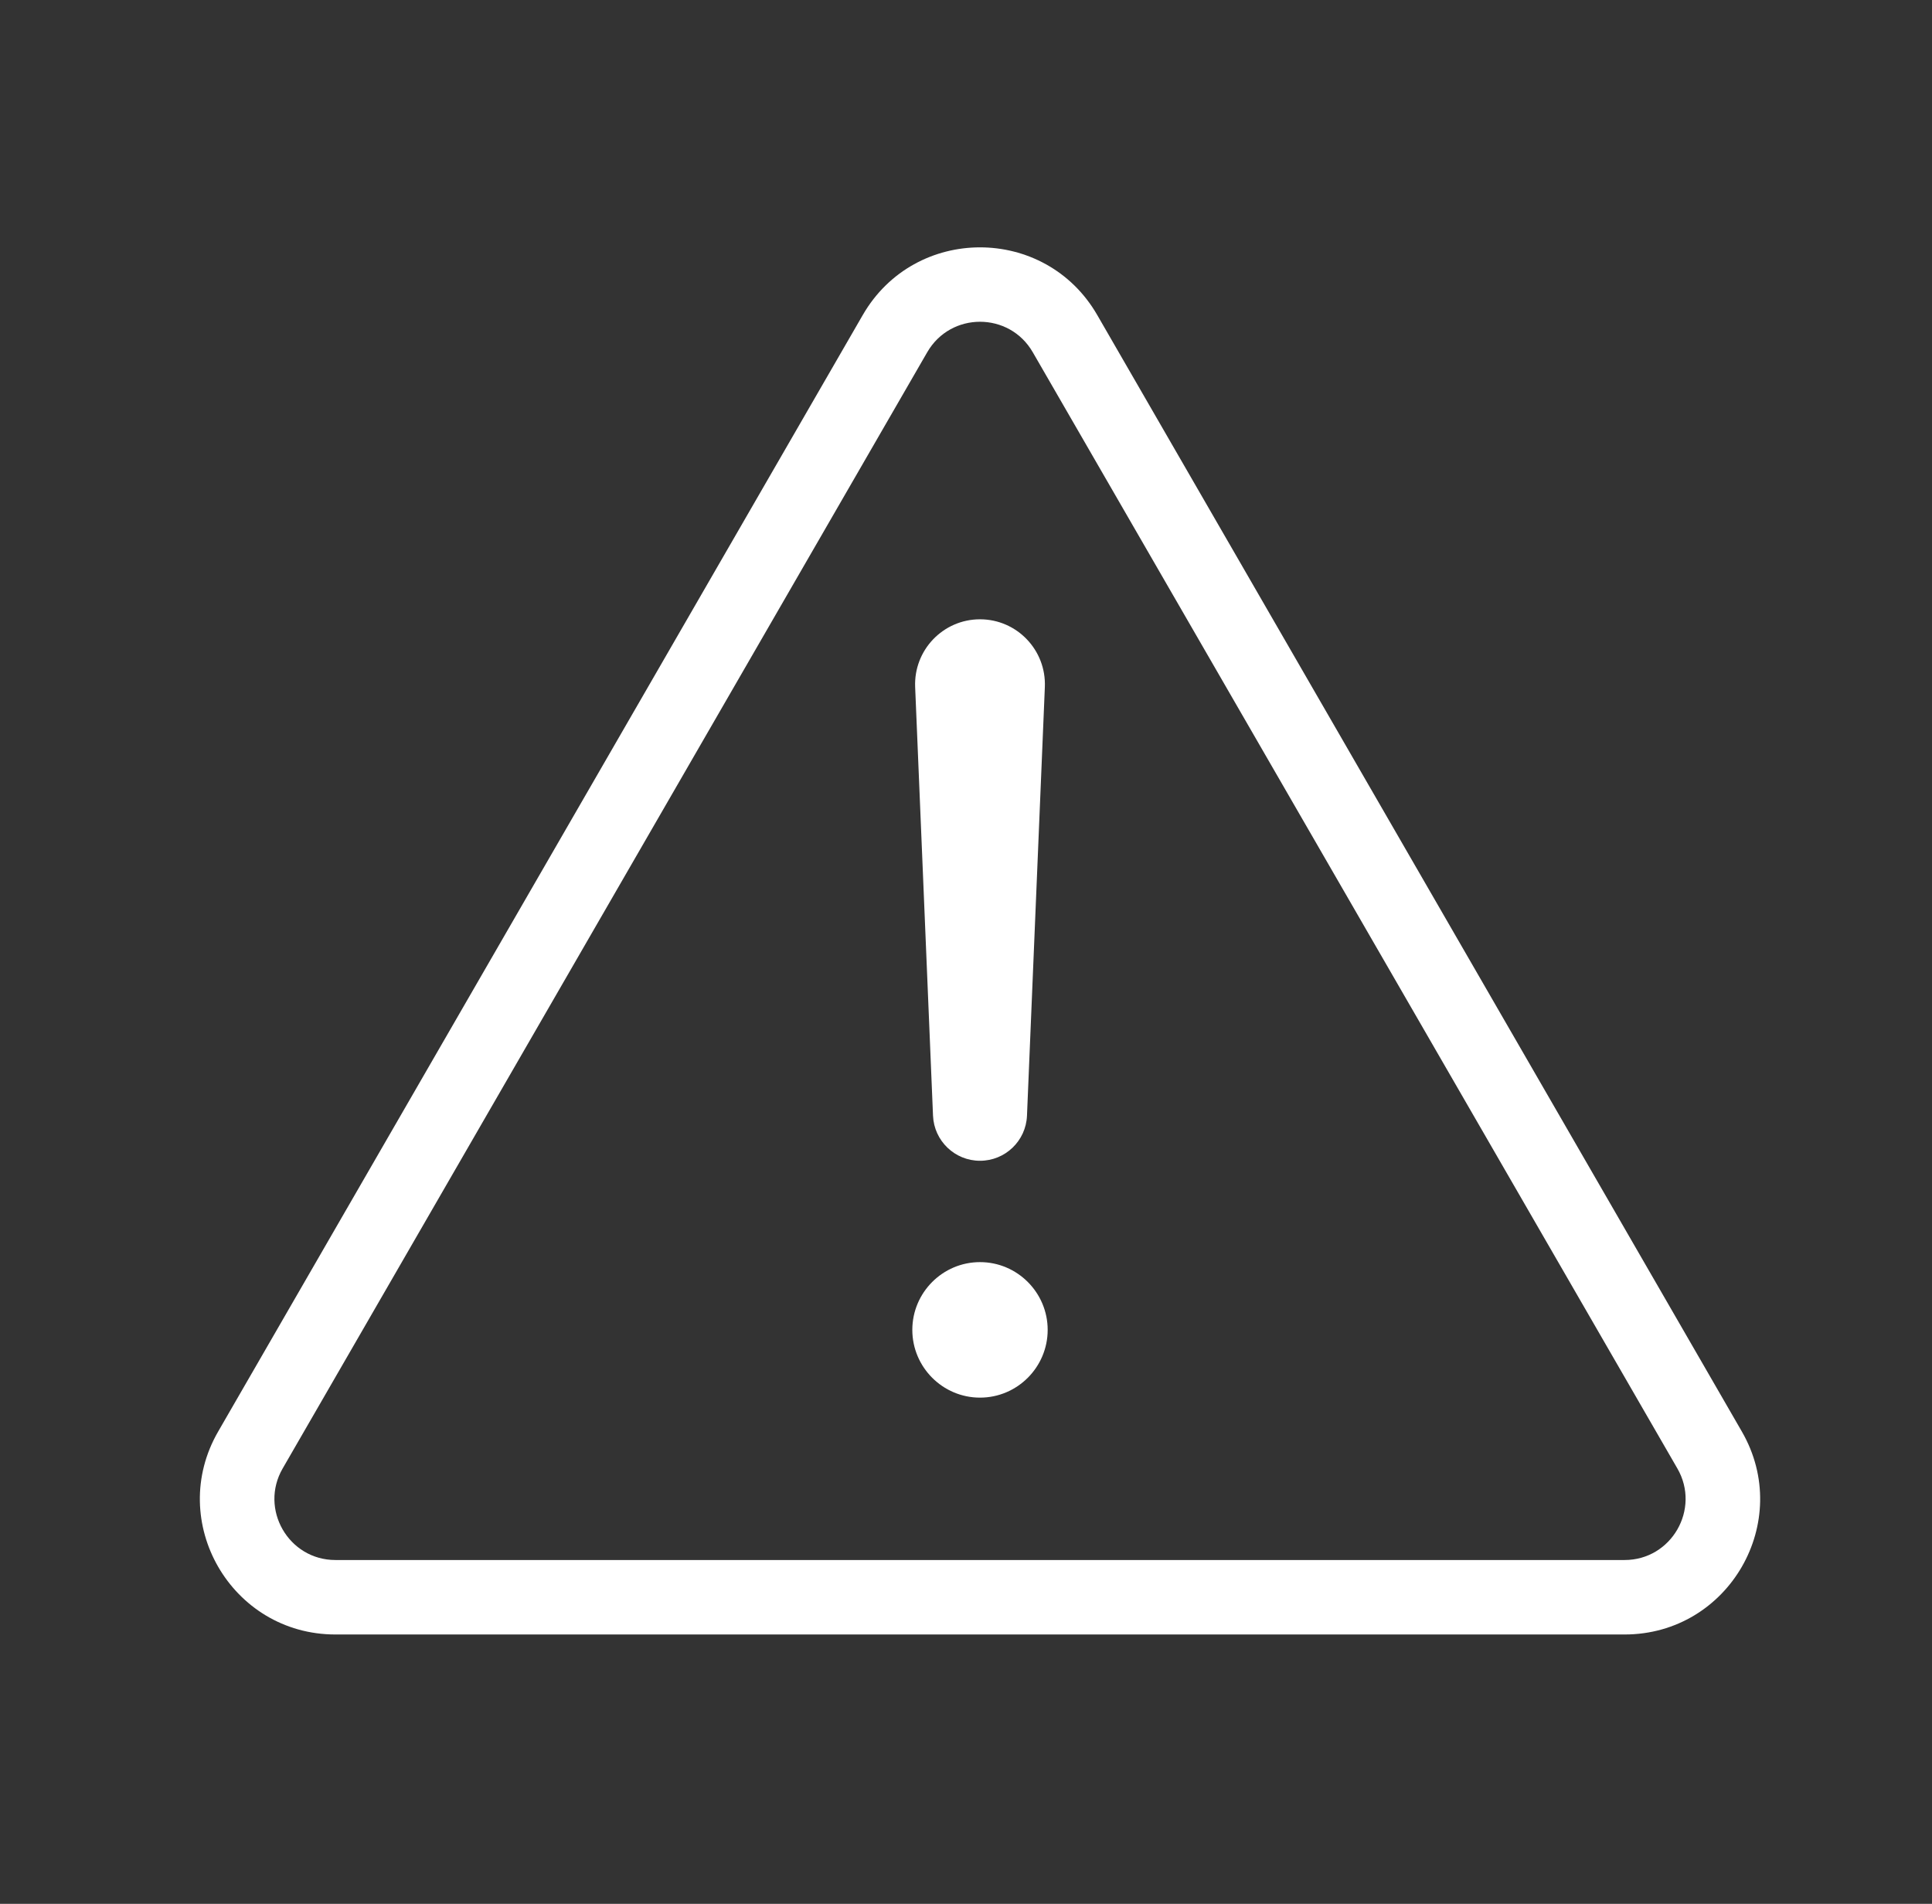 <svg xmlns="http://www.w3.org/2000/svg" width="69" height="68" viewBox="0 0 69 68">
    <rect x="0" y="0" width="69" height="68" fill="#333333" stroke="none"/>
    <g fill="none" fill-rule="evenodd">
        <g fill="#FFF">
            <g>
                <g>
                    <g>
                        <g>
                            <g>
                                <g>
                                    <g>
                                        <path d="M52.906 44.45L29.884 4.58c-.837-1.45-2.93-1.45-3.768 0L3.095 44.45c-.838 1.45.209 3.27 1.883 3.27h46.044c1.674 0 2.721-1.82 1.884-3.27zm-20.72-41.2c-1.86-3.22-6.511-3.22-8.372 0L.792 43.13c-1.86 3.22.466 7.25 4.186 7.25h46.044c3.721 0 6.046-4.03 4.186-7.25L32.186 3.25z" transform="translate(-129 -2368) translate(80 2066) translate(0 53) translate(22 37) translate(0 201) translate(28 11) translate(6 8)"/>
                                        <path d="M25.684 16.54c-.055-1.32.998-2.42 2.316-2.42 1.318 0 2.371 1.1 2.316 2.42l-.638 15.31c-.037.9-.777 1.61-1.678 1.61-.9 0-1.64-.71-1.678-1.61l-.638-15.31zM30.417 39.5c0 1.33-1.082 2.42-2.417 2.42-1.335 0-2.417-1.09-2.417-2.42 0-1.33 1.082-2.42 2.417-2.42 1.335 0 2.417 1.09 2.417 2.42z" transform="translate(-129 -2368) translate(80 2066) translate(0 53) translate(22 37) translate(0 201) translate(28 11) translate(6 8)"/>
                                    </g>
                                </g>
                            </g>
                        </g>
                    </g>
                </g>
            </g>
        </g>
    </g>
</svg>
